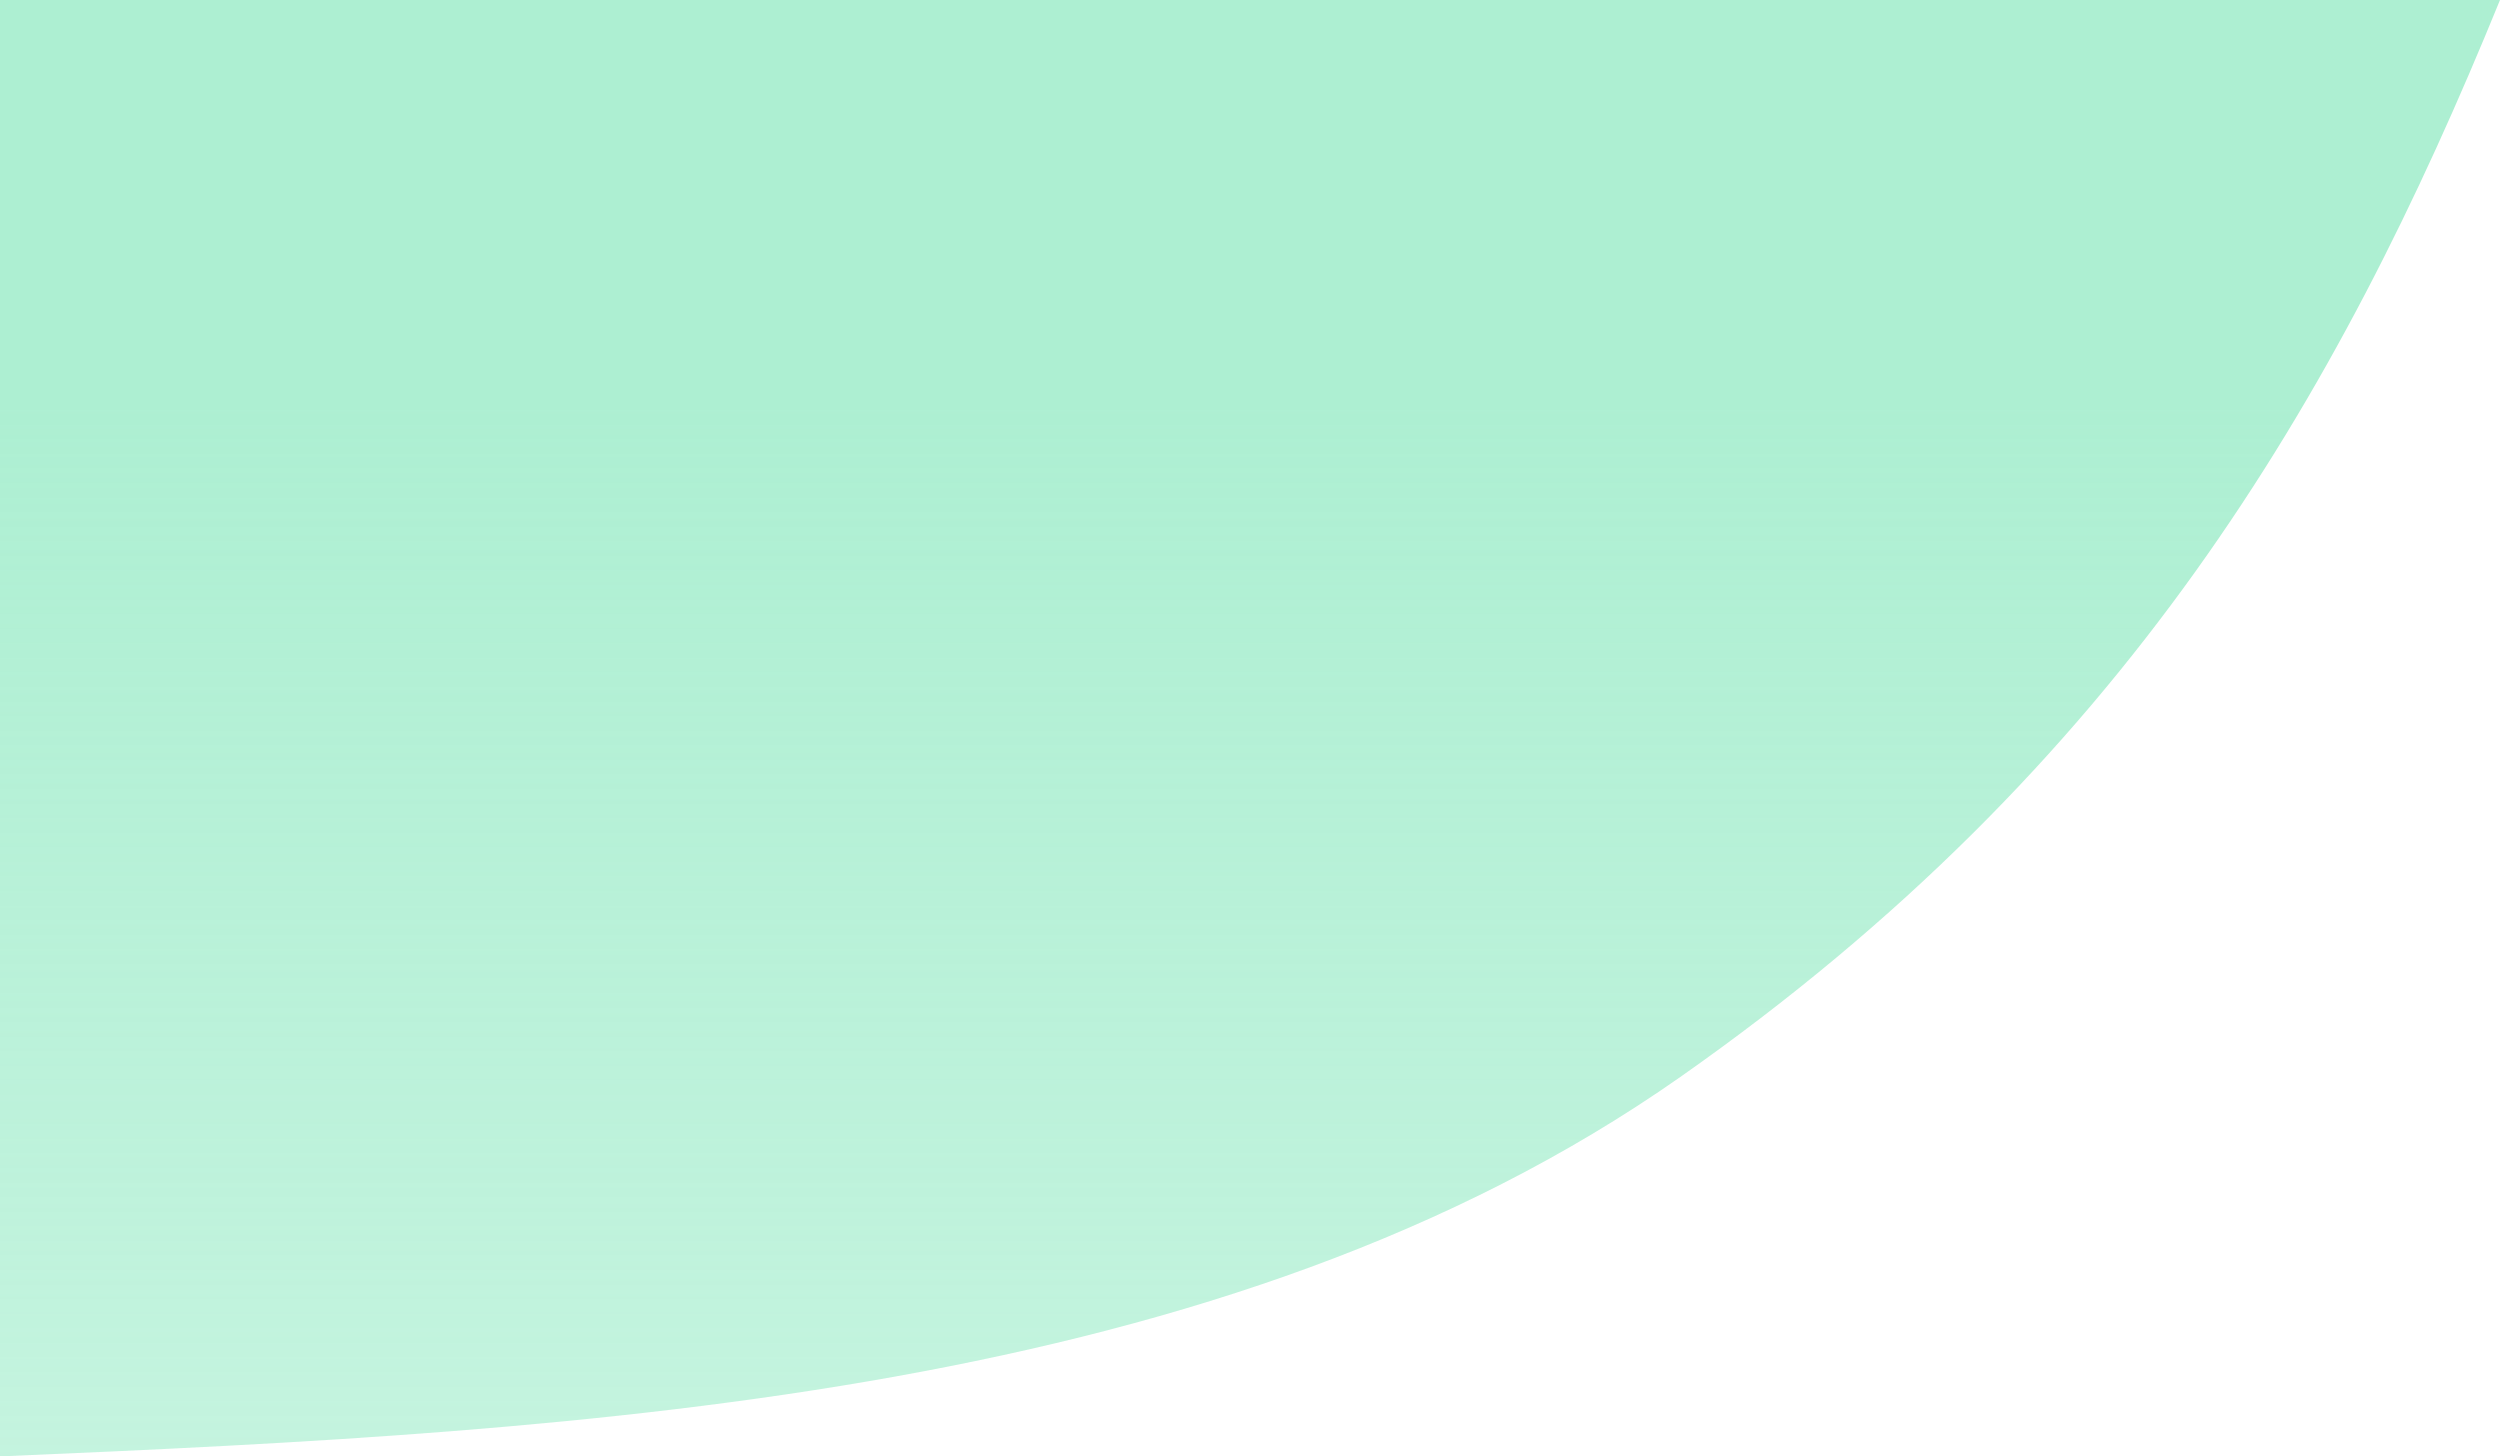 <svg width="860" height="501" viewBox="0 0 860 501" fill="none" xmlns="http://www.w3.org/2000/svg">
<path d="M578.004 370.495C421.8 480.031 206.68 492.241 0 501V0H860C803.951 137.512 730.387 263.638 578.004 370.495Z" fill="url(#paint0_linear_2002_36387)"/>
<defs>
<linearGradient id="paint0_linear_2002_36387" x1="714.624" y1="39.414" x2="714.624" y2="713.837" gradientUnits="userSpaceOnUse">
<stop offset="0.147" stop-color="#ADEFD2"/>
<stop offset="1" stop-color="#ADEFD2" stop-opacity="0.55"/>
</linearGradient>
</defs>
</svg>
